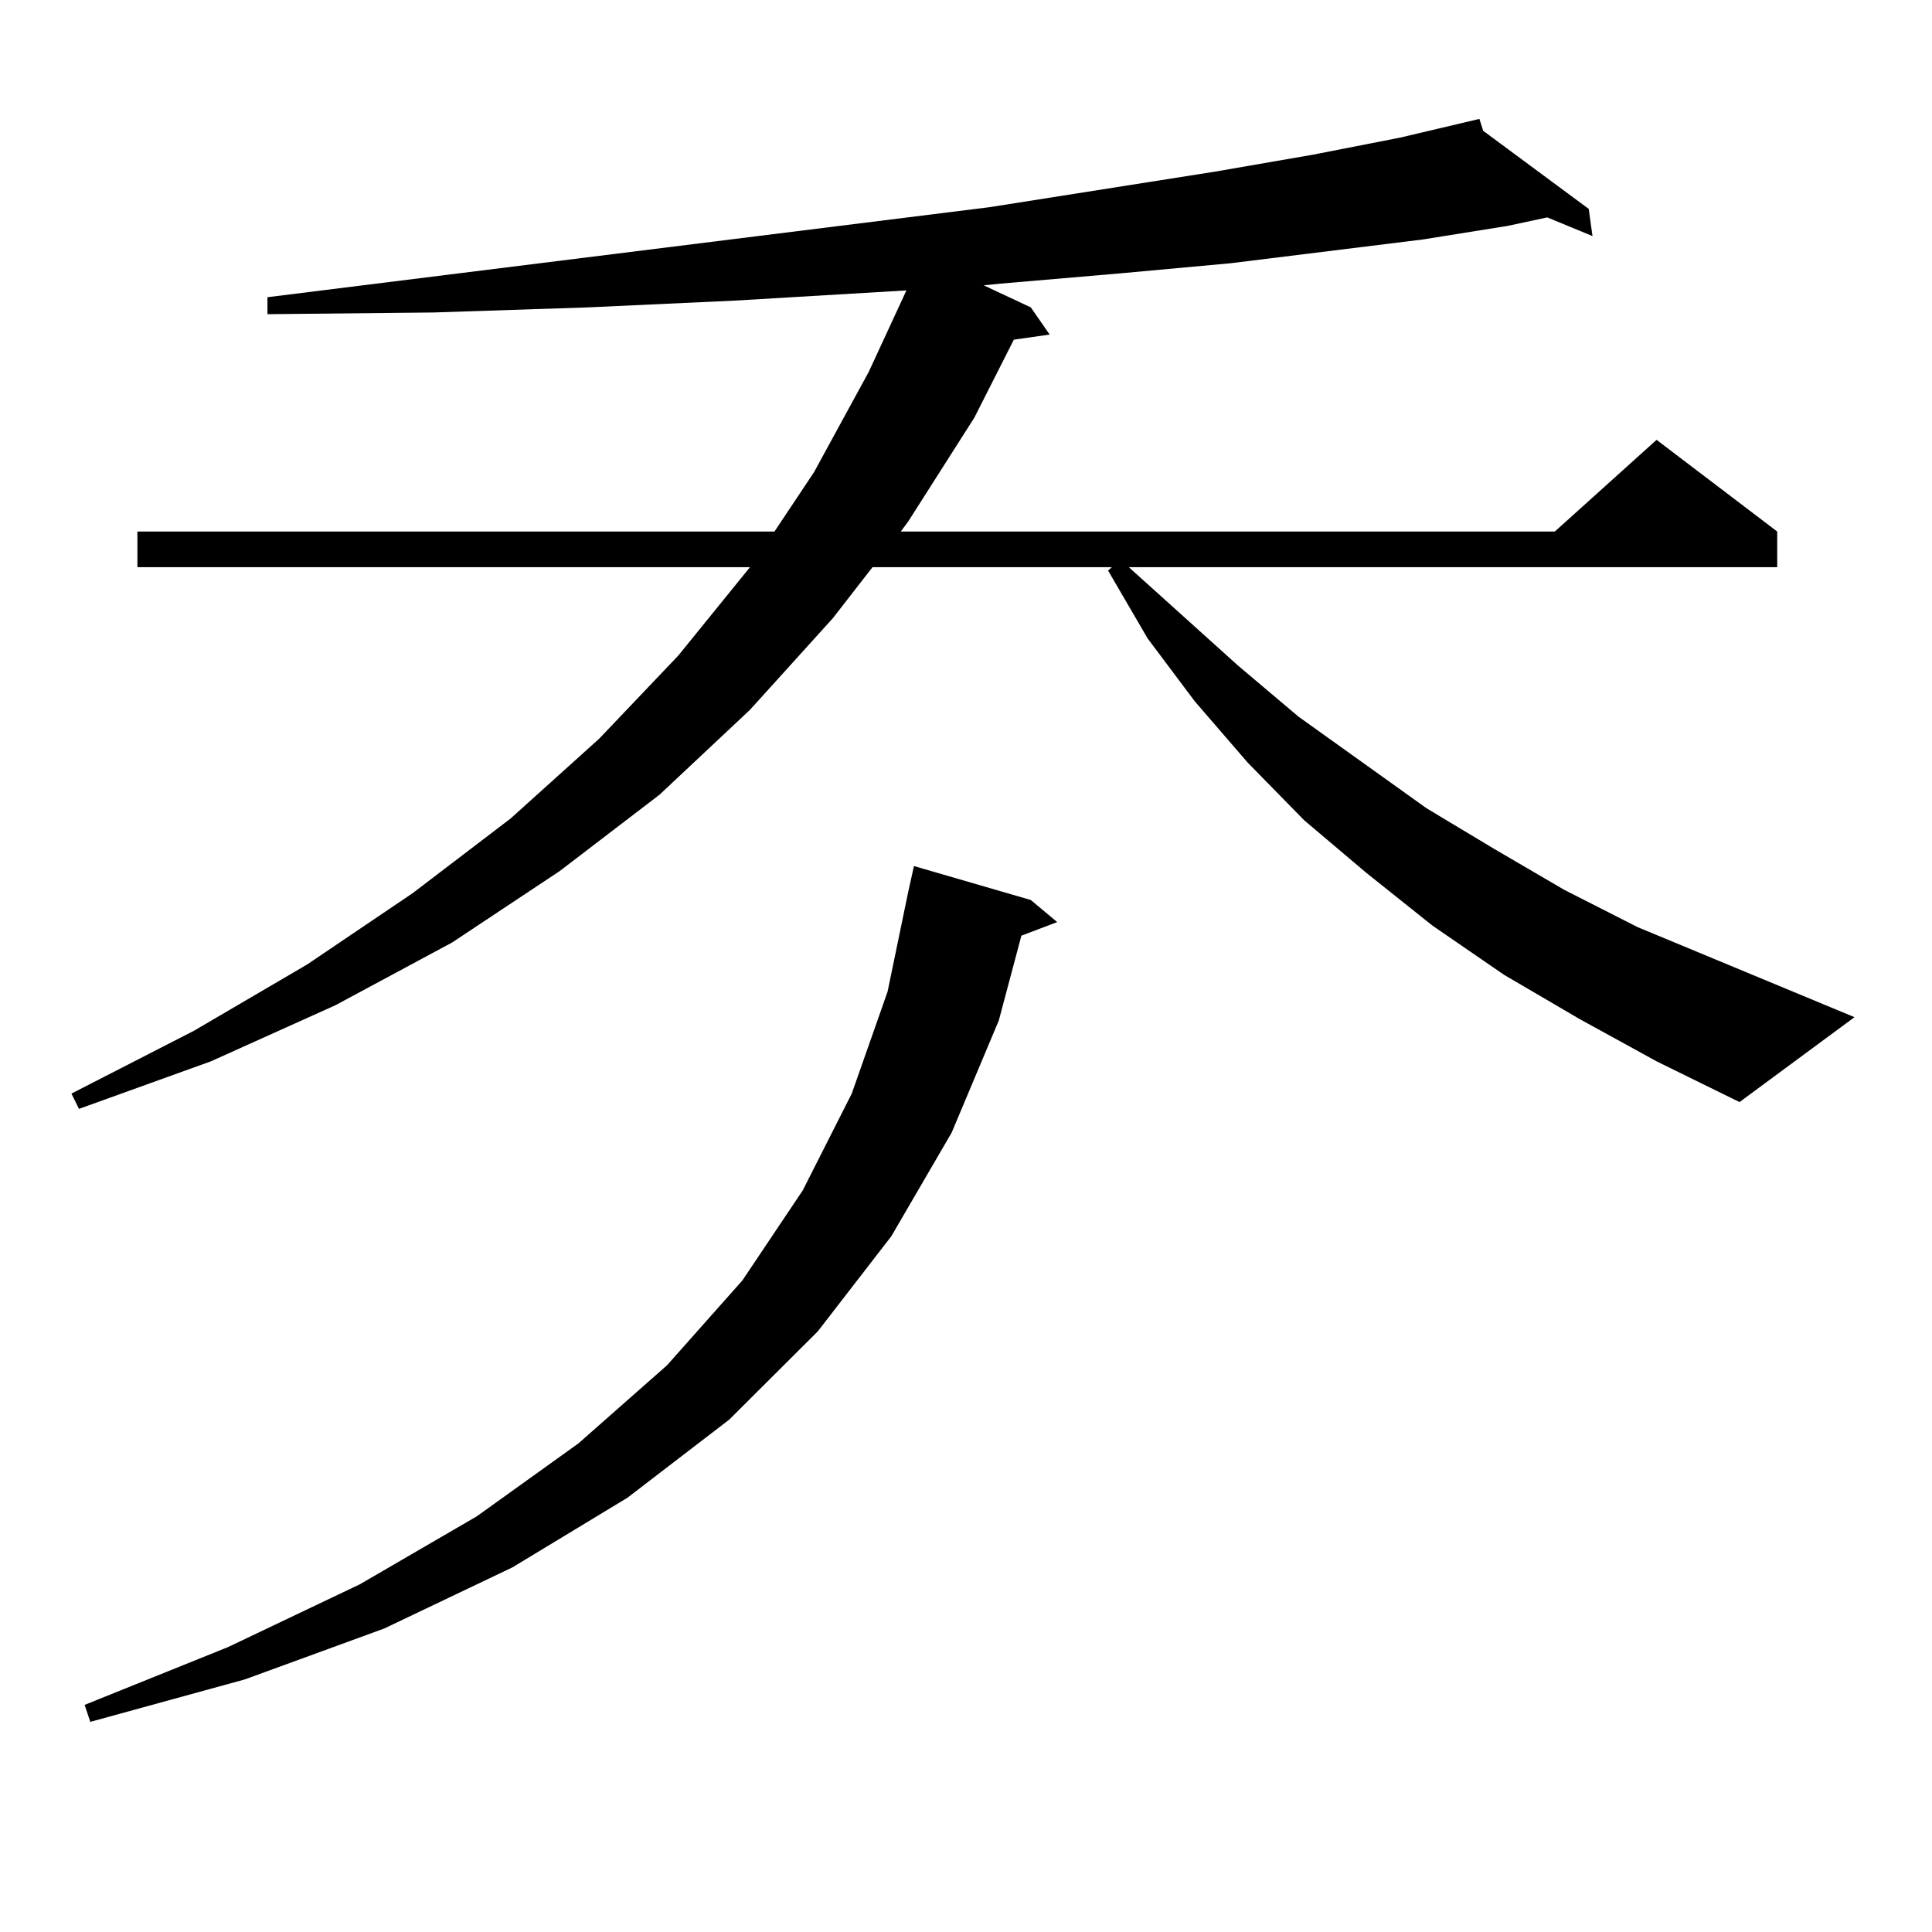 <?xml version="1.0" encoding="utf-8"?>
<!-- Generator: Adobe Illustrator 16.0.0, SVG Export Plug-In . SVG Version: 6.00 Build 0)  -->
<!DOCTYPE svg PUBLIC "-//W3C//DTD SVG 1.1//EN" "http://www.w3.org/Graphics/SVG/1.1/DTD/svg11.dtd">
<svg version="1.1" id="图层_1" xmlns="http://www.w3.org/2000/svg" xmlns:xlink="http://www.w3.org/1999/xlink" x="0px" y="0px"
	 width="1000px" height="1000px" viewBox="0 0 1000 1000" enable-background="new 0 0 1000 1000" xml:space="preserve">
<path d="M817.443,527.367l-39.023-22.852l-37.072-25.488l-34.146-27.246l-32.194-27.246l-29.268-29.883l-27.316-31.641l-24.39-32.52
	l-20.487-35.156l1.951-1.758H451.599l-20.487,26.367l-42.926,47.461l-46.828,43.945l-51.706,39.551l-55.608,36.914l-60.486,32.52
	l-64.389,29.004l-68.291,24.609l-3.902-7.91l63.413-32.52l58.535-34.277l54.633-36.914l50.73-38.672l45.853-41.309l40.975-43.066
	l37.072-45.703H71.12v-18.457h329.748l20.487-30.762l28.292-51.855l19.512-42.188l-88.778,5.273l-76.096,3.516l-79.998,2.637
	l-85.852,0.879v-8.789l373.649-46.582l117.07-18.457l50.73-8.789l44.877-8.789l40.975-9.668l1.951,6.152l54.633,40.43l1.951,14.063
	l-23.414-9.668l-20.487,4.395l-43.901,7.031l-99.51,12.305l-57.56,5.273l-61.462,5.273l-8.78,0.879l24.39,11.426l9.756,14.063
	l-18.536,2.637l-20.487,40.43l-34.146,53.613l-3.902,5.273h338.528l52.682-47.461l62.438,47.461v18.457H584.278l56.584,50.977
	l31.219,26.367l66.34,47.461l35.121,21.094l36.097,21.094l38.048,19.336l112.192,46.582l-59.511,43.945l-42.926-21.094
	L817.443,527.367z M533.548,465.844l13.658,11.426l-18.536,7.031l-11.707,43.945l-24.39,58.008l-31.219,53.613l-38.048,49.219
	l-45.853,45.703l-52.682,40.43l-59.511,36.035l-66.34,31.641l-72.193,26.367L46.73,891.234l-2.927-8.789l74.145-29.883l68.291-32.52
	l60.486-35.156l52.682-37.793l45.853-40.43l39.023-43.945l31.219-46.582l25.365-50.098l18.536-52.734l10.731-51.855l2.927-13.184
	L533.548,465.844z"/>
</svg>
